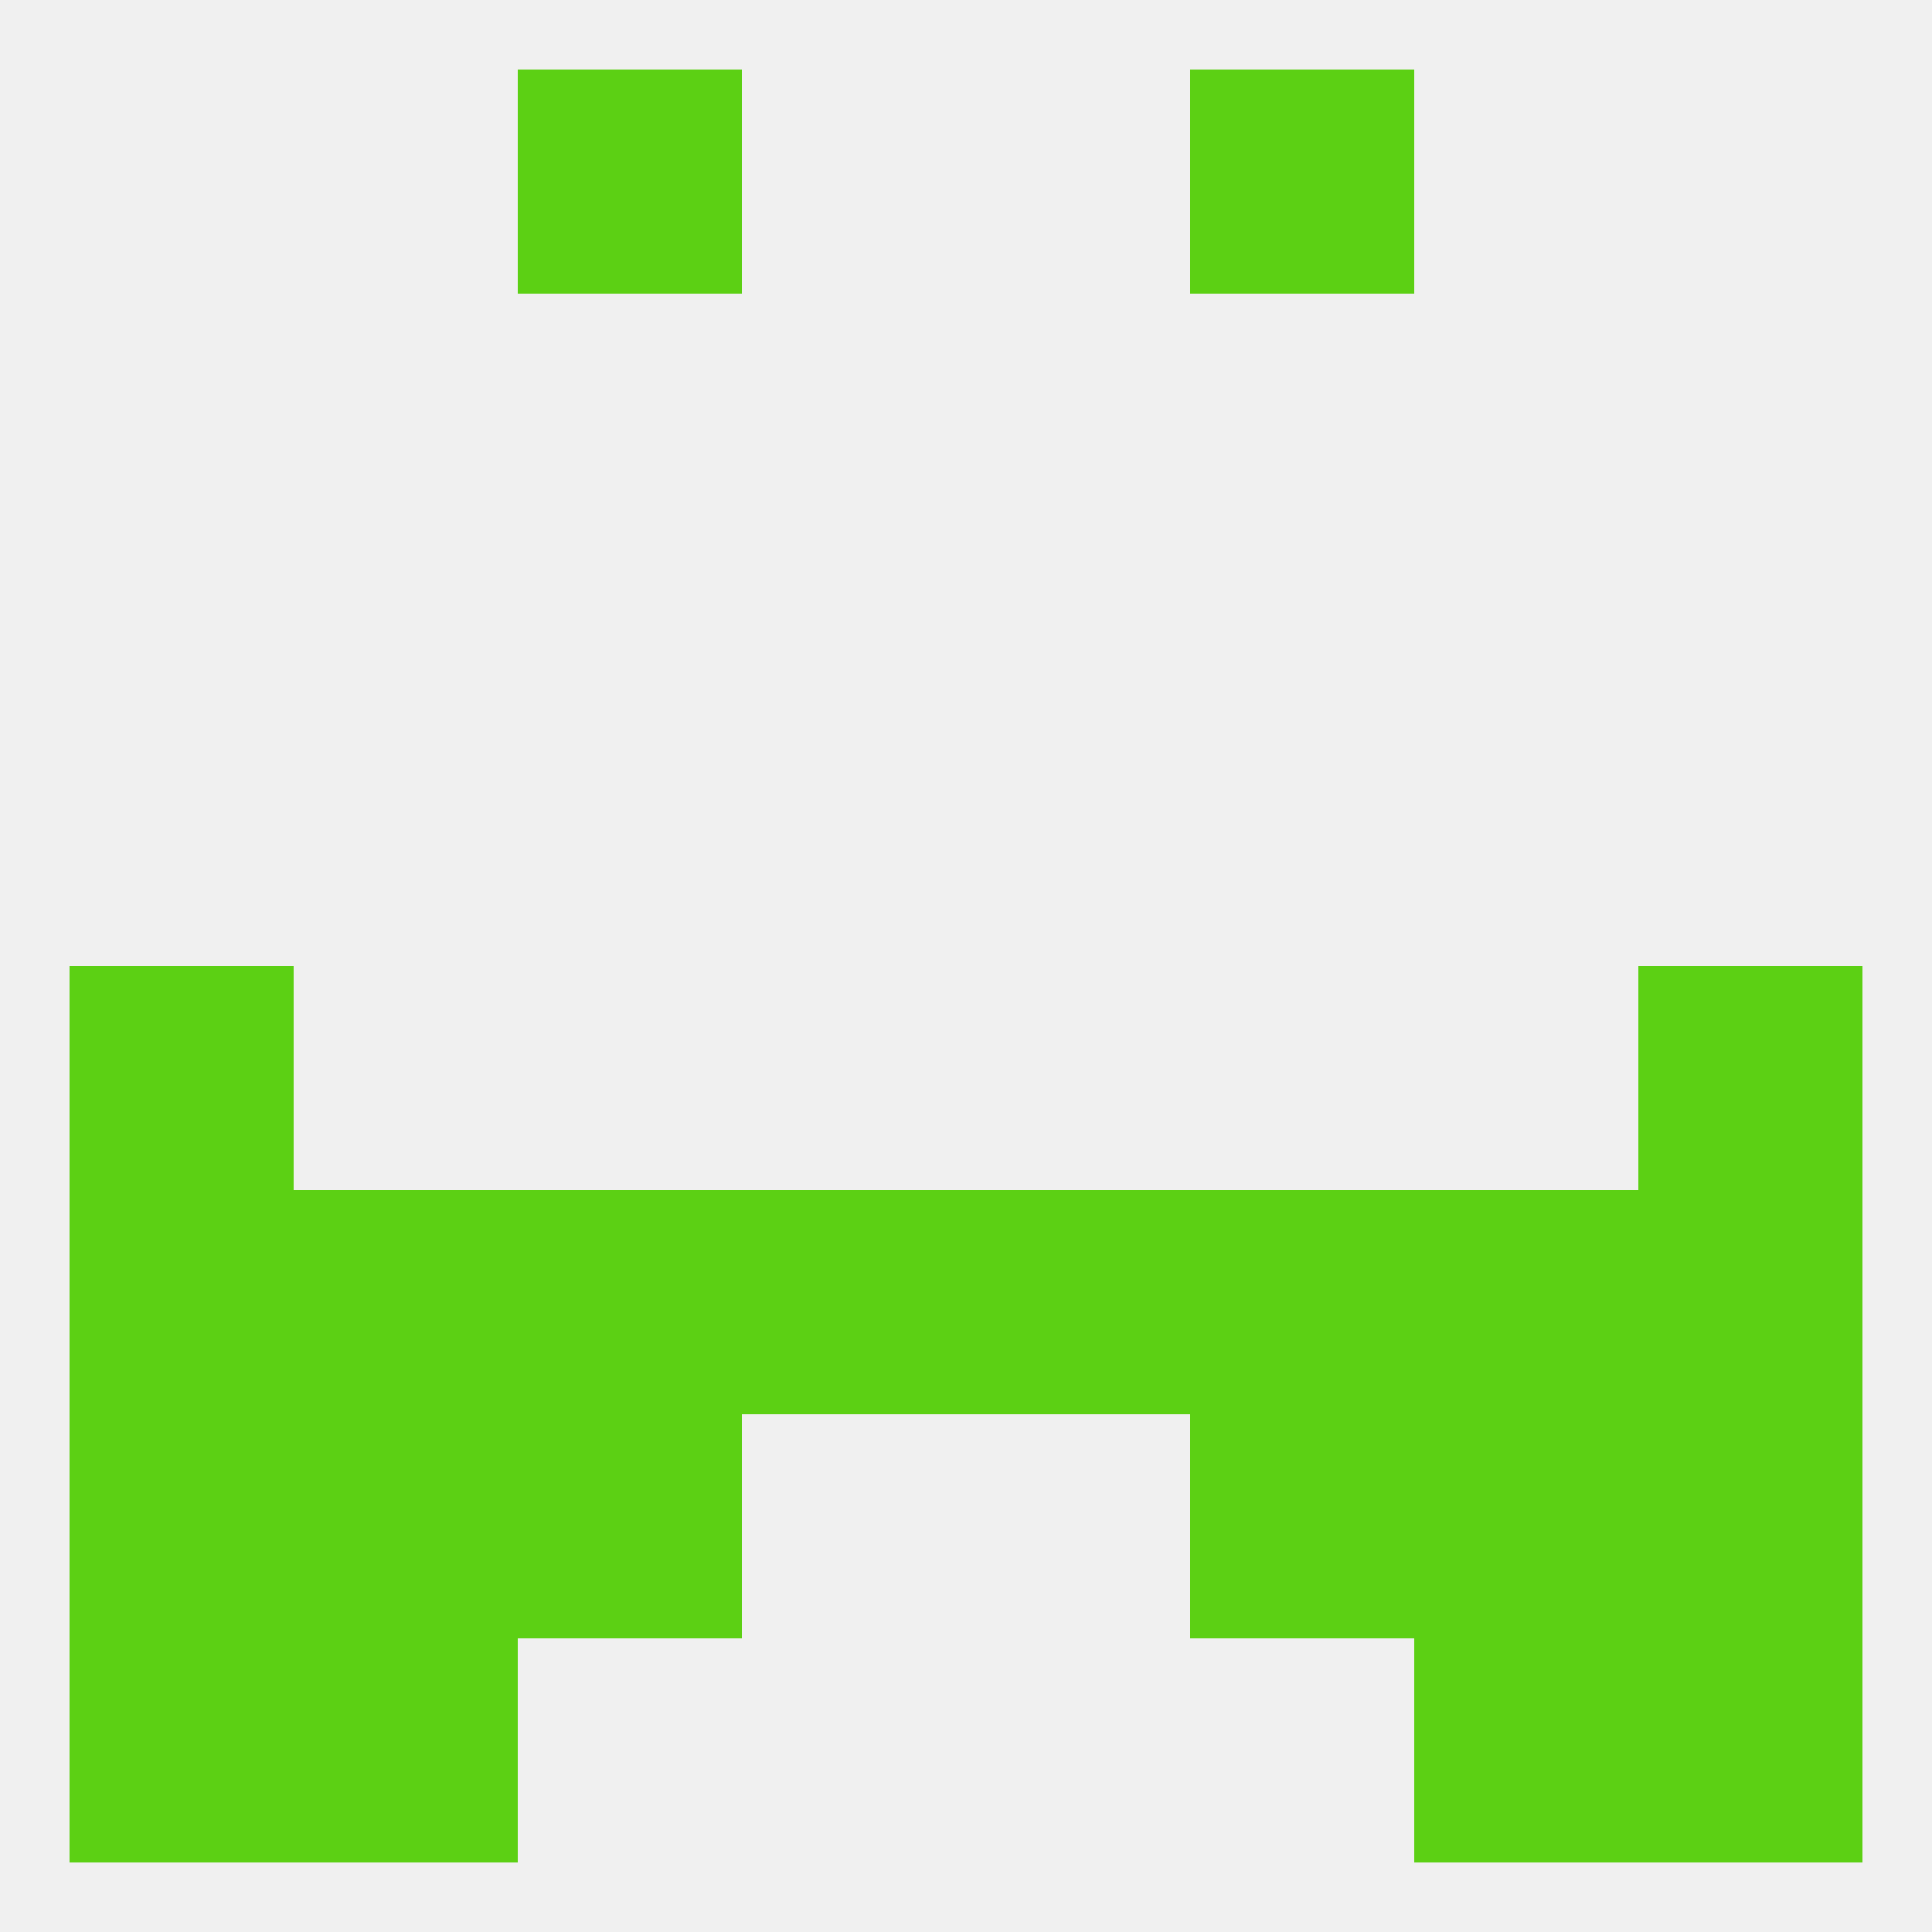 
<!--   <?xml version="1.0"?> -->
<svg version="1.1" baseprofile="full" xmlns="http://www.w3.org/2000/svg" xmlns:xlink="http://www.w3.org/1999/xlink" xmlns:ev="http://www.w3.org/2001/xml-events" width="250" height="250" viewBox="0 0 250 250" >
	<rect width="100%" height="100%" fill="rgba(240,240,240,255)"/>

	<rect x="154" y="9" width="29" height="29" fill="rgba(92,208,20,255)"/>
	<rect x="67" y="9" width="29" height="29" fill="rgba(92,208,20,255)"/>
	<rect x="9" y="125" width="29" height="29" fill="rgba(92,208,20,255)"/>
	<rect x="212" y="125" width="29" height="29" fill="rgba(92,208,20,255)"/>
	<rect x="9" y="154" width="29" height="29" fill="rgba(92,208,20,255)"/>
	<rect x="212" y="154" width="29" height="29" fill="rgba(92,208,20,255)"/>
	<rect x="67" y="154" width="29" height="29" fill="rgba(92,208,20,255)"/>
	<rect x="154" y="154" width="29" height="29" fill="rgba(92,208,20,255)"/>
	<rect x="38" y="154" width="29" height="29" fill="rgba(92,208,20,255)"/>
	<rect x="183" y="154" width="29" height="29" fill="rgba(92,208,20,255)"/>
	<rect x="96" y="154" width="29" height="29" fill="rgba(92,208,20,255)"/>
	<rect x="125" y="154" width="29" height="29" fill="rgba(92,208,20,255)"/>
	<rect x="212" y="183" width="29" height="29" fill="rgba(92,208,20,255)"/>
	<rect x="67" y="183" width="29" height="29" fill="rgba(92,208,20,255)"/>
	<rect x="154" y="183" width="29" height="29" fill="rgba(92,208,20,255)"/>
	<rect x="38" y="183" width="29" height="29" fill="rgba(92,208,20,255)"/>
	<rect x="183" y="183" width="29" height="29" fill="rgba(92,208,20,255)"/>
	<rect x="9" y="183" width="29" height="29" fill="rgba(92,208,20,255)"/>
	<rect x="212" y="212" width="29" height="29" fill="rgba(92,208,20,255)"/>
	<rect x="38" y="212" width="29" height="29" fill="rgba(92,208,20,255)"/>
	<rect x="183" y="212" width="29" height="29" fill="rgba(92,208,20,255)"/>
	<rect x="9" y="212" width="29" height="29" fill="rgba(92,208,20,255)"/>
</svg>